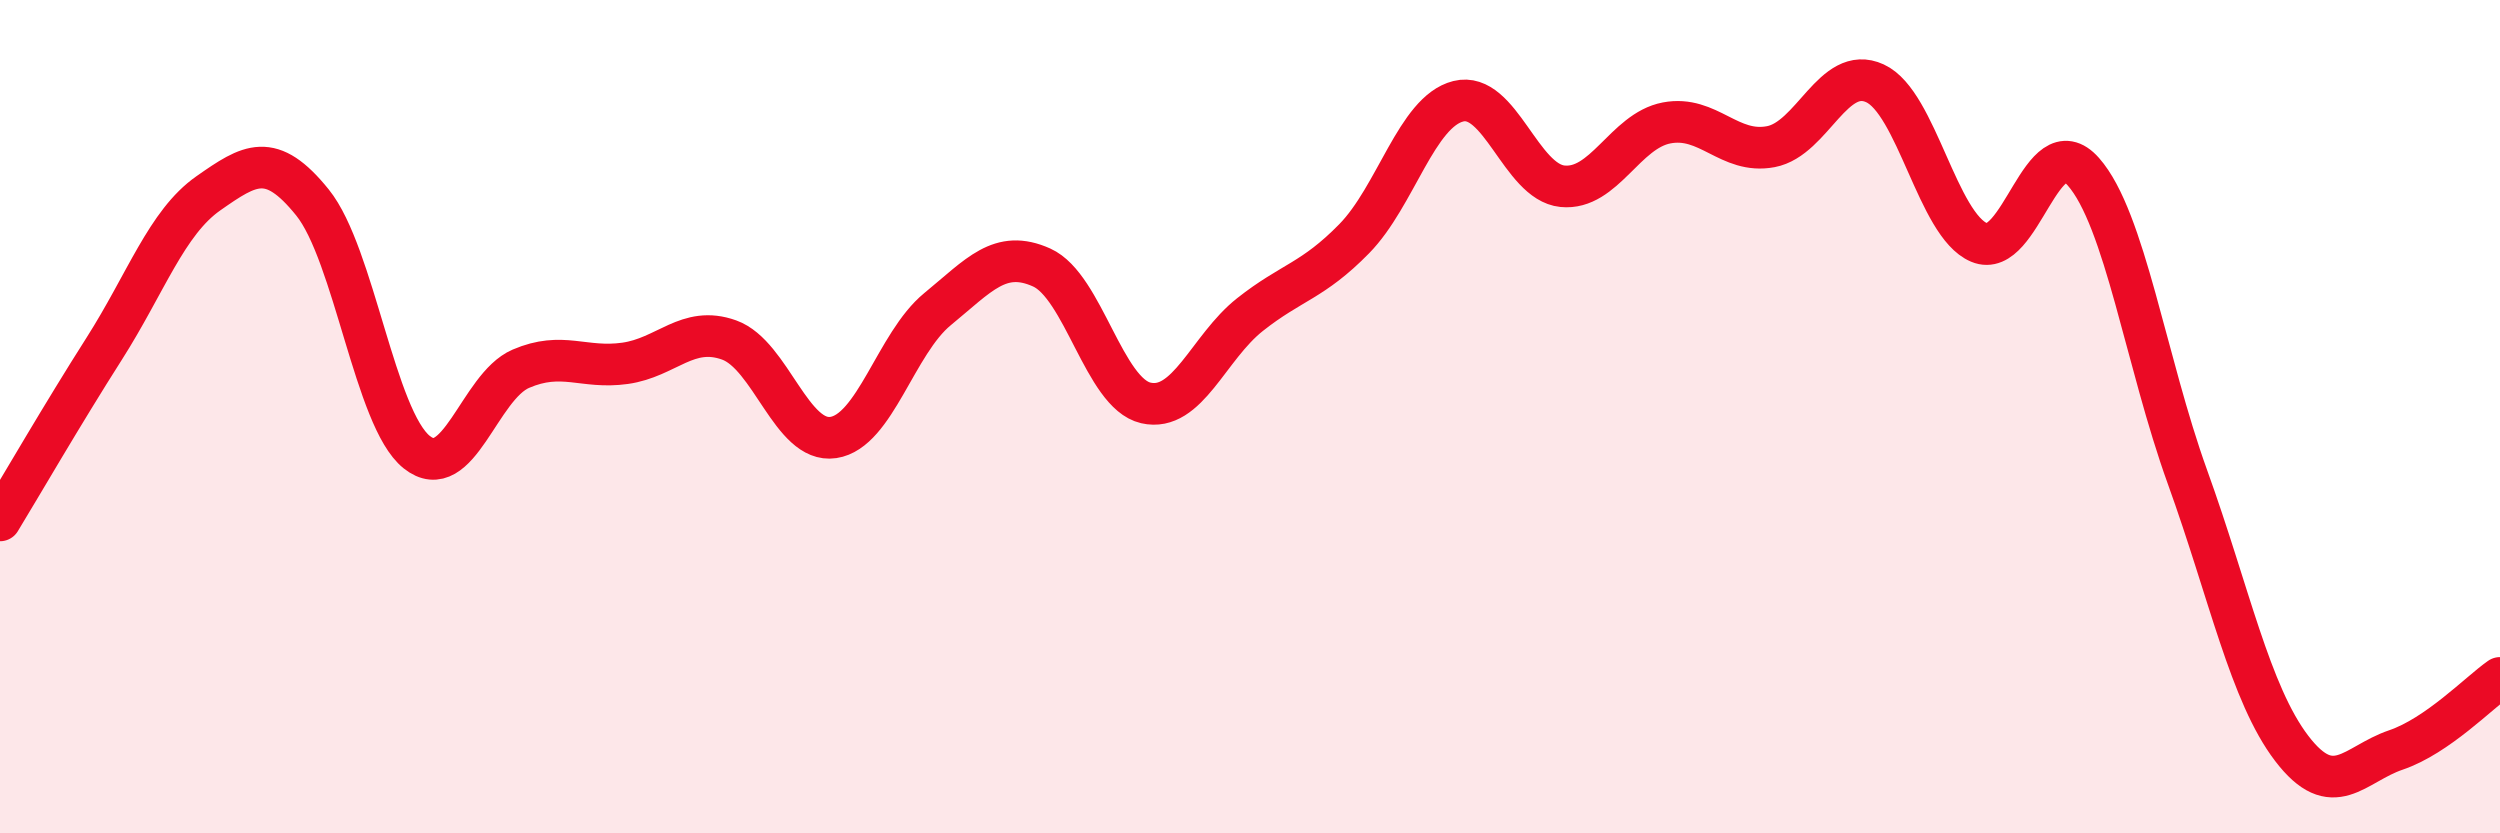 
    <svg width="60" height="20" viewBox="0 0 60 20" xmlns="http://www.w3.org/2000/svg">
      <path
        d="M 0,12.49 C 0.5,11.67 1.5,9.94 2.5,8.37 C 3.5,6.8 4,5.34 5,4.64 C 6,3.94 6.5,3.62 7.5,4.86 C 8.5,6.1 9,10.05 10,10.85 C 11,11.65 11.5,9.28 12.5,8.85 C 13.5,8.42 14,8.86 15,8.72 C 16,8.58 16.5,7.8 17.5,8.16 C 18.5,8.52 19,10.65 20,10.5 C 21,10.35 21.5,8.24 22.5,7.42 C 23.5,6.6 24,5.97 25,6.42 C 26,6.87 26.5,9.44 27.5,9.67 C 28.5,9.9 29,8.34 30,7.55 C 31,6.76 31.5,6.75 32.5,5.73 C 33.5,4.71 34,2.68 35,2.43 C 36,2.18 36.5,4.37 37.5,4.47 C 38.5,4.57 39,3.14 40,2.95 C 41,2.76 41.5,3.71 42.5,3.52 C 43.5,3.33 44,1.54 45,2 C 46,2.46 46.5,5.4 47.5,5.82 C 48.5,6.24 49,2.99 50,4.12 C 51,5.25 51.5,8.68 52.5,11.45 C 53.5,14.22 54,16.65 55,17.96 C 56,19.27 56.5,18.34 57.5,18 C 58.5,17.66 59.5,16.62 60,16.27L60 20L0 20Z"
        fill="#EB0A25"
        opacity="0.1"
        stroke-linecap="round"
        stroke-linejoin="round"
      />
      <path
        d="M 0,12.49 C 0.5,11.67 1.5,9.94 2.5,8.37 C 3.5,6.8 4,5.34 5,4.64 C 6,3.94 6.5,3.62 7.5,4.86 C 8.5,6.1 9,10.05 10,10.85 C 11,11.65 11.5,9.28 12.5,8.85 C 13.5,8.42 14,8.86 15,8.72 C 16,8.58 16.5,7.8 17.5,8.16 C 18.5,8.52 19,10.65 20,10.5 C 21,10.35 21.5,8.24 22.5,7.42 C 23.5,6.6 24,5.97 25,6.42 C 26,6.87 26.5,9.44 27.5,9.67 C 28.5,9.9 29,8.34 30,7.55 C 31,6.76 31.5,6.75 32.5,5.73 C 33.5,4.71 34,2.68 35,2.43 C 36,2.18 36.5,4.37 37.5,4.47 C 38.5,4.57 39,3.14 40,2.95 C 41,2.76 41.5,3.71 42.5,3.52 C 43.5,3.33 44,1.54 45,2 C 46,2.46 46.5,5.4 47.5,5.82 C 48.5,6.24 49,2.99 50,4.12 C 51,5.25 51.5,8.68 52.5,11.45 C 53.5,14.22 54,16.65 55,17.96 C 56,19.27 56.5,18.34 57.5,18 C 58.5,17.66 59.5,16.62 60,16.27"
        stroke="#EB0A25"
        stroke-width="1"
        fill="none"
        stroke-linecap="round"
        stroke-linejoin="round"
      />
    </svg>
  